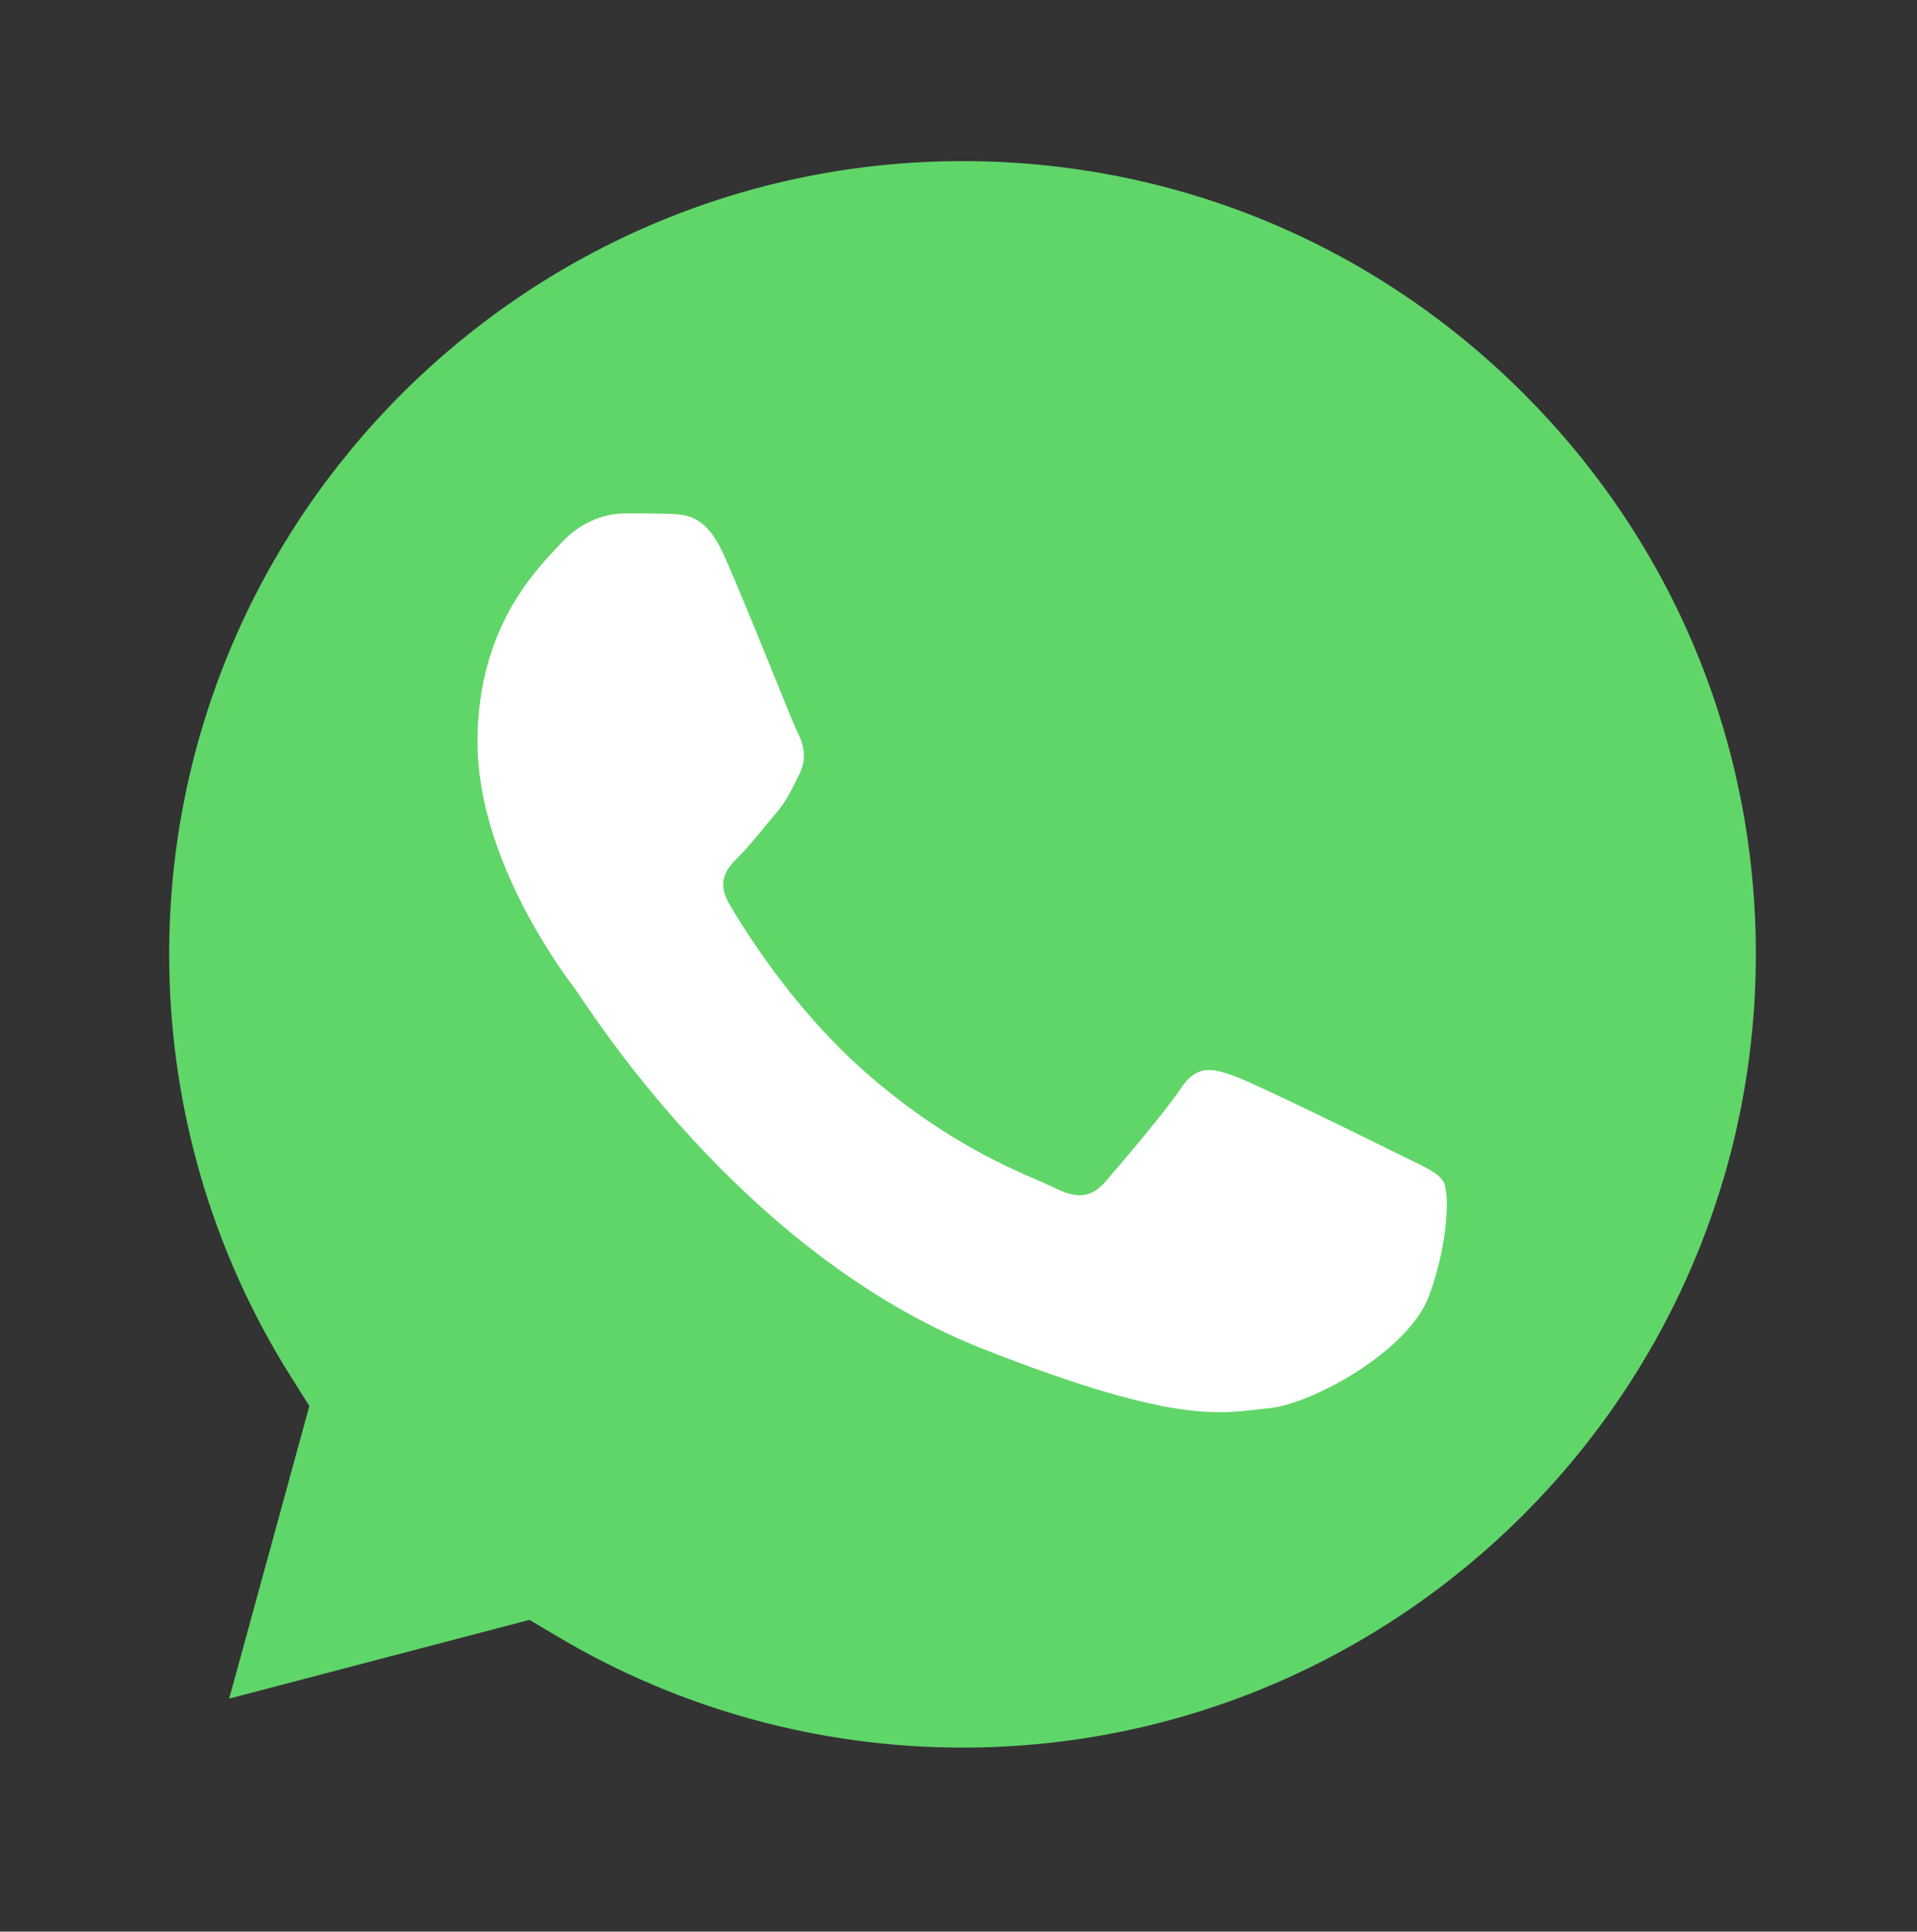 <svg width="128" height="129" viewBox="0 0 128 129" fill="none" xmlns="http://www.w3.org/2000/svg">
<rect x="0" y="0" width="128" height="129" fill="#333333" stroke="none"/>
<path d="M64.289 10.76C78.439 10.766 91.737 16.282 101.739 26.29C111.741 36.299 117.244 49.604 117.24 63.755C117.227 92.952 93.465 116.71 64.269 116.71H64.248C54.742 116.705 45.418 114.152 37.287 109.327L35.352 108.18L15.303 113.437L20.656 93.897L19.395 91.894C14.092 83.462 11.293 73.717 11.297 63.712C11.308 34.514 35.07 10.76 64.289 10.76Z" fill="url(#paint0_linear_415_1010)"/>
<path d="M48.338 37.074C47.145 34.422 45.889 34.369 44.755 34.322C43.826 34.282 42.764 34.285 41.703 34.285C40.641 34.285 38.915 34.685 37.457 36.278C35.997 37.871 31.883 41.724 31.883 49.558C31.883 57.392 37.589 64.965 38.385 66.028C39.181 67.09 49.401 83.681 65.587 90.064C79.039 95.369 81.777 94.314 84.696 94.048C87.616 93.783 94.118 90.197 95.445 86.478C96.772 82.76 96.772 79.573 96.374 78.907C95.976 78.244 94.914 77.845 93.322 77.049C91.729 76.253 83.9 72.4 82.44 71.869C80.98 71.338 79.919 71.073 78.857 72.668C77.795 74.26 74.745 77.846 73.816 78.907C72.887 79.972 71.958 80.104 70.366 79.308C68.772 78.509 63.644 76.829 57.559 71.405C52.825 67.184 49.629 61.971 48.7 60.377C47.771 58.785 48.601 57.922 49.399 57.129C50.115 56.415 50.992 55.269 51.789 54.34C52.583 53.41 52.848 52.746 53.379 51.684C53.911 50.621 53.645 49.691 53.247 48.895C52.848 48.098 49.754 40.222 48.338 37.074Z" fill="white"/>
<defs>
<linearGradient id="paint0_linear_415_1010" x1="6180.54" y1="12414.5" x2="6180.54" y2="2.226" gradientUnits="userSpaceOnUse">
<stop stop-color="#1FAF38"/>
<stop offset="1" stop-color="#60D669"/>
</linearGradient>
</defs>
</svg>
